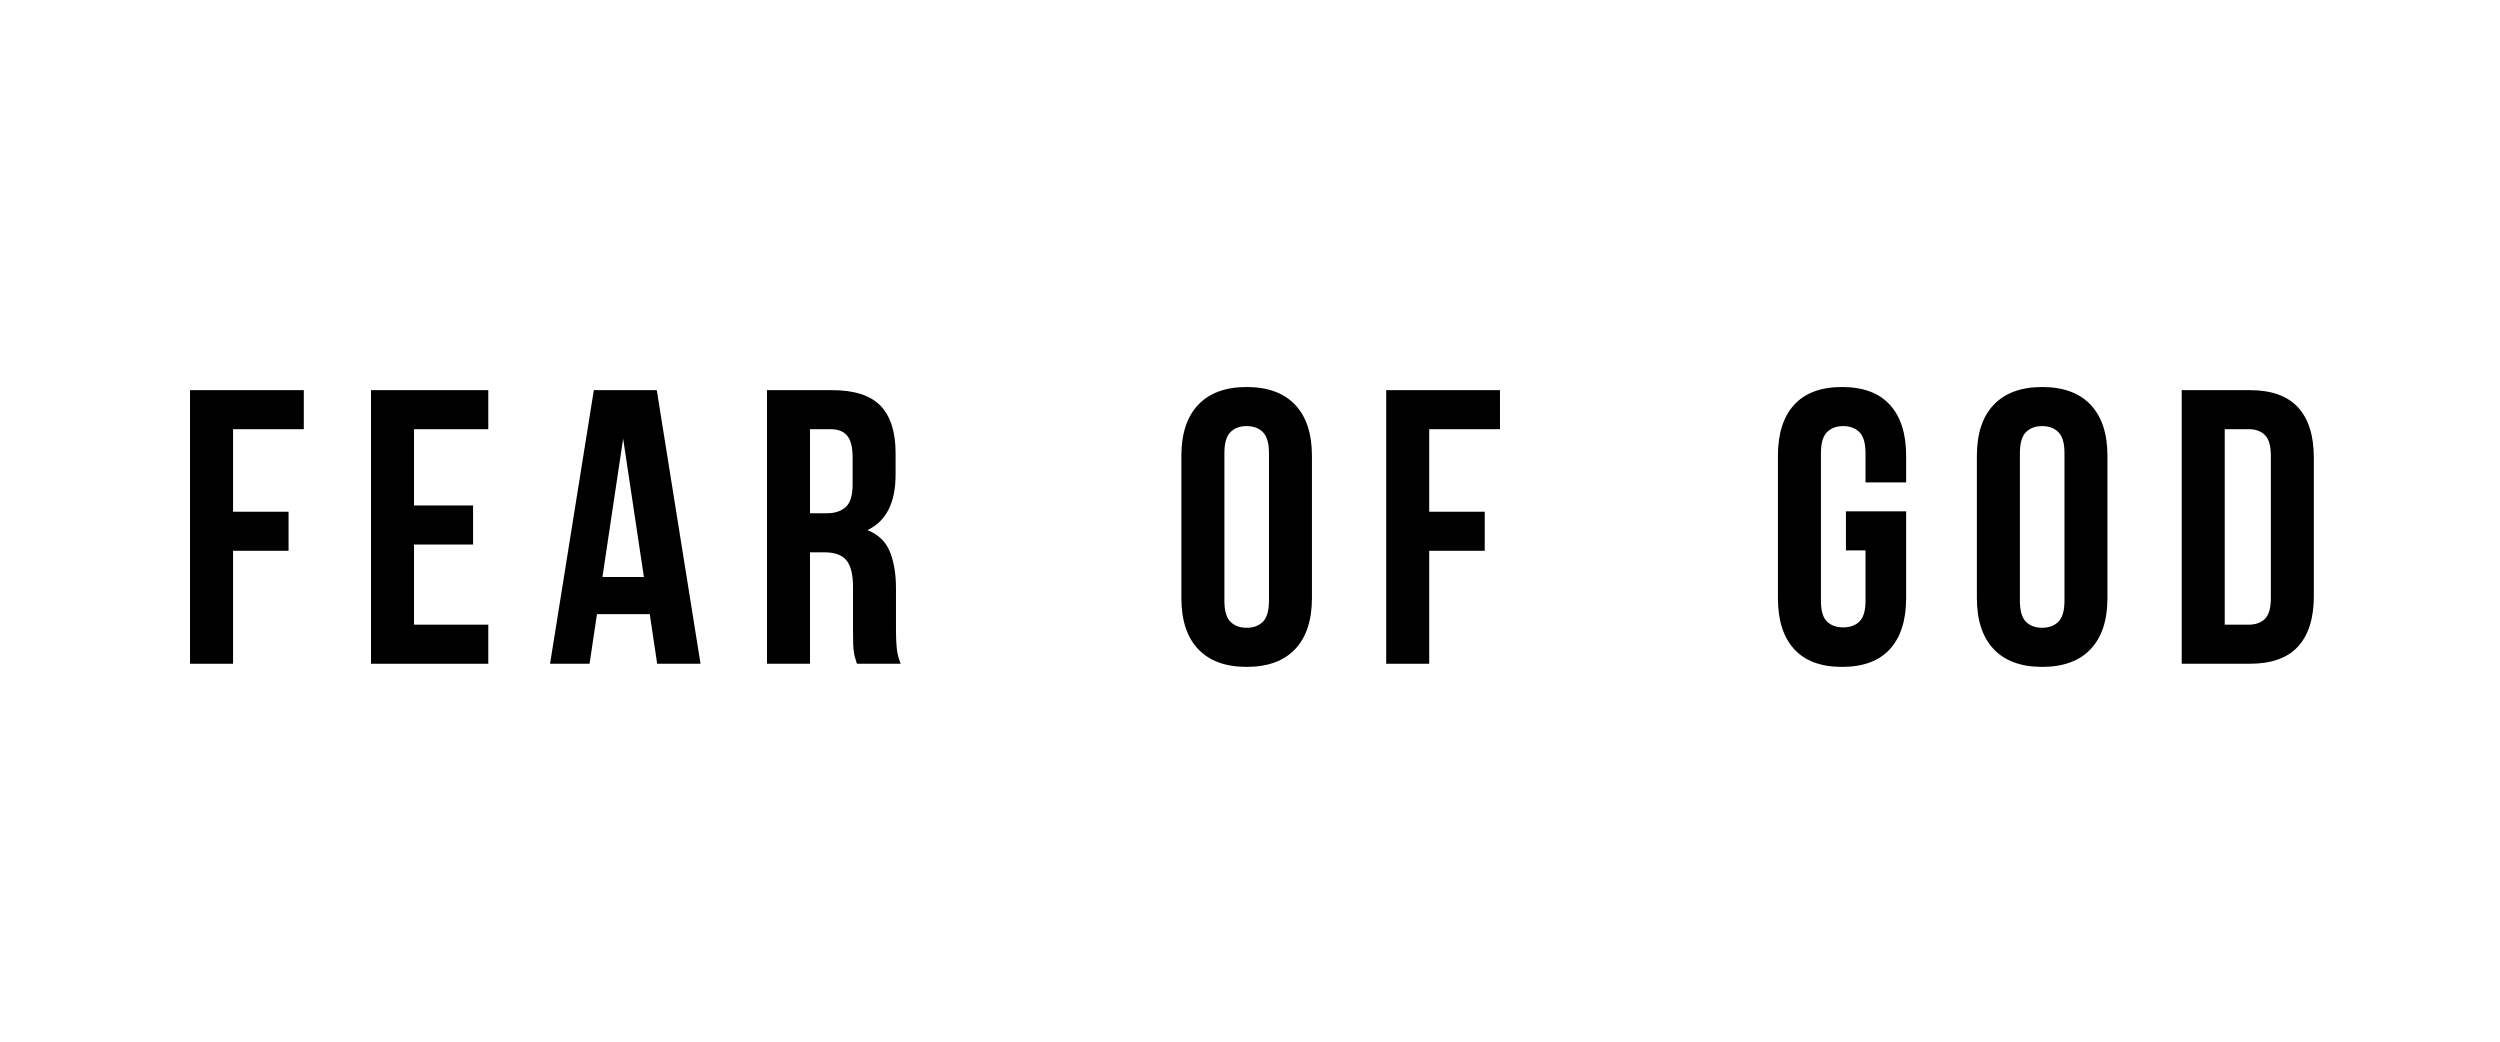 <svg xmlns="http://www.w3.org/2000/svg" xmlns:xlink="http://www.w3.org/1999/xlink" width="1200" zoomAndPan="magnify" viewBox="0 0 900 375" height="500" preserveAspectRatio="xMidYMid meet" version="1.0"><defs><g/><clipPath id="205119d794"><rect x="0" width="793" y="0" height="142"/></clipPath></defs><g transform="matrix(1, 0, 0, 1, 62, 133)"><g clip-path="url(#205119d794)"><g fill="#000000" fill-opacity="1"><g transform="translate(0.787, 105.953)"><g><path d="M 21.109 -54.734 L 41.094 -54.734 L 41.094 -40.672 L 21.109 -40.672 L 21.109 0 L 5.625 0 L 5.625 -98.5 L 46.578 -98.5 L 46.578 -84.438 L 21.109 -84.438 Z M 21.109 -54.734 "/></g></g></g><g fill="#000000" fill-opacity="1"><g transform="translate(65.941, 105.953)"><g><path d="M 21.109 -56.984 L 42.359 -56.984 L 42.359 -42.922 L 21.109 -42.922 L 21.109 -14.078 L 47.844 -14.078 L 47.844 0 L 5.625 0 L 5.625 -98.5 L 47.844 -98.5 L 47.844 -84.438 L 21.109 -84.438 Z M 21.109 -56.984 "/></g></g></g><g fill="#000000" fill-opacity="1"><g transform="translate(134.472, 105.953)"><g><path d="M 55.719 0 L 40.109 0 L 37.438 -17.875 L 18.438 -17.875 L 15.766 0 L 1.547 0 L 17.312 -98.5 L 39.969 -98.5 Z M 20.406 -31.234 L 35.328 -31.234 L 27.859 -81.047 Z M 20.406 -31.234 "/></g></g></g><g fill="#000000" fill-opacity="1"><g transform="translate(208.491, 105.953)"><g><path d="M 38 0 C 37.812 -0.656 37.625 -1.266 37.438 -1.828 C 37.25 -2.391 37.082 -3.094 36.938 -3.938 C 36.801 -4.781 36.707 -5.859 36.656 -7.172 C 36.613 -8.484 36.594 -10.129 36.594 -12.109 L 36.594 -27.578 C 36.594 -32.172 35.789 -35.406 34.188 -37.281 C 32.594 -39.164 30.016 -40.109 26.453 -40.109 L 21.109 -40.109 L 21.109 0 L 5.625 0 L 5.625 -98.5 L 28.984 -98.5 C 37.055 -98.5 42.895 -96.625 46.5 -92.875 C 50.113 -89.125 51.922 -83.445 51.922 -75.844 L 51.922 -68.109 C 51.922 -57.973 48.547 -51.312 41.797 -48.125 C 45.734 -46.531 48.426 -43.926 49.875 -40.312 C 51.332 -36.695 52.062 -32.312 52.062 -27.156 L 52.062 -11.969 C 52.062 -9.52 52.156 -7.379 52.344 -5.547 C 52.531 -3.723 53 -1.875 53.75 0 Z M 21.109 -84.438 L 21.109 -54.172 L 27.156 -54.172 C 30.062 -54.172 32.336 -54.922 33.984 -56.422 C 35.629 -57.93 36.453 -60.656 36.453 -64.594 L 36.453 -74.297 C 36.453 -77.859 35.816 -80.438 34.547 -82.031 C 33.273 -83.633 31.281 -84.438 28.562 -84.438 Z M 21.109 -84.438 "/></g></g></g><g fill="#000000" fill-opacity="1"><g transform="translate(281.81, 105.953)"><g/></g></g><g fill="#000000" fill-opacity="1"><g transform="translate(320.368, 105.953)"><g/></g></g><g fill="#000000" fill-opacity="1"><g transform="translate(358.938, 105.953)"><g><path d="M 19.844 -22.656 C 19.844 -19.094 20.566 -16.582 22.016 -15.125 C 23.473 -13.676 25.422 -12.953 27.859 -12.953 C 30.297 -12.953 32.242 -13.676 33.703 -15.125 C 35.16 -16.582 35.891 -19.094 35.891 -22.656 L 35.891 -75.844 C 35.891 -79.406 35.16 -81.914 33.703 -83.375 C 32.242 -84.832 30.297 -85.562 27.859 -85.562 C 25.422 -85.562 23.473 -84.832 22.016 -83.375 C 20.566 -81.914 19.844 -79.406 19.844 -75.844 Z M 4.359 -74.859 C 4.359 -82.836 6.375 -88.957 10.406 -93.219 C 14.445 -97.488 20.266 -99.625 27.859 -99.625 C 35.461 -99.625 41.281 -97.488 45.312 -93.219 C 49.344 -88.957 51.359 -82.836 51.359 -74.859 L 51.359 -23.641 C 51.359 -15.66 49.344 -9.535 45.312 -5.266 C 41.281 -1.004 35.461 1.125 27.859 1.125 C 20.266 1.125 14.445 -1.004 10.406 -5.266 C 6.375 -9.535 4.359 -15.66 4.359 -23.641 Z M 4.359 -74.859 "/></g></g></g><g fill="#000000" fill-opacity="1"><g transform="translate(431.409, 105.953)"><g><path d="M 21.109 -54.734 L 41.094 -54.734 L 41.094 -40.672 L 21.109 -40.672 L 21.109 0 L 5.625 0 L 5.625 -98.5 L 46.578 -98.5 L 46.578 -84.438 L 21.109 -84.438 Z M 21.109 -54.734 "/></g></g></g><g fill="#000000" fill-opacity="1"><g transform="translate(496.564, 105.953)"><g/></g></g><g fill="#000000" fill-opacity="1"><g transform="translate(535.122, 105.953)"><g/></g></g><g fill="#000000" fill-opacity="1"><g transform="translate(573.692, 105.953)"><g><path d="M 28.844 -54.875 L 50.516 -54.875 L 50.516 -23.641 C 50.516 -15.66 48.566 -9.535 44.672 -5.266 C 40.785 -1.004 35.039 1.125 27.438 1.125 C 19.844 1.125 14.098 -1.004 10.203 -5.266 C 6.305 -9.535 4.359 -15.66 4.359 -23.641 L 4.359 -74.859 C 4.359 -82.836 6.305 -88.957 10.203 -93.219 C 14.098 -97.488 19.844 -99.625 27.438 -99.625 C 35.039 -99.625 40.785 -97.488 44.672 -93.219 C 48.566 -88.957 50.516 -82.836 50.516 -74.859 L 50.516 -65.297 L 35.891 -65.297 L 35.891 -75.844 C 35.891 -79.406 35.16 -81.914 33.703 -83.375 C 32.242 -84.832 30.297 -85.562 27.859 -85.562 C 25.422 -85.562 23.473 -84.832 22.016 -83.375 C 20.566 -81.914 19.844 -79.406 19.844 -75.844 L 19.844 -22.656 C 19.844 -19.094 20.566 -16.609 22.016 -15.203 C 23.473 -13.797 25.422 -13.094 27.859 -13.094 C 30.297 -13.094 32.242 -13.797 33.703 -15.203 C 35.16 -16.609 35.891 -19.094 35.891 -22.656 L 35.891 -40.812 L 28.844 -40.812 Z M 28.844 -54.875 "/></g></g></g><g fill="#000000" fill-opacity="1"><g transform="translate(645.319, 105.953)"><g><path d="M 19.844 -22.656 C 19.844 -19.094 20.566 -16.582 22.016 -15.125 C 23.473 -13.676 25.422 -12.953 27.859 -12.953 C 30.297 -12.953 32.242 -13.676 33.703 -15.125 C 35.16 -16.582 35.891 -19.094 35.891 -22.656 L 35.891 -75.844 C 35.891 -79.406 35.16 -81.914 33.703 -83.375 C 32.242 -84.832 30.297 -85.562 27.859 -85.562 C 25.422 -85.562 23.473 -84.832 22.016 -83.375 C 20.566 -81.914 19.844 -79.406 19.844 -75.844 Z M 4.359 -74.859 C 4.359 -82.836 6.375 -88.957 10.406 -93.219 C 14.445 -97.488 20.266 -99.625 27.859 -99.625 C 35.461 -99.625 41.281 -97.488 45.312 -93.219 C 49.344 -88.957 51.359 -82.836 51.359 -74.859 L 51.359 -23.641 C 51.359 -15.66 49.344 -9.535 45.312 -5.266 C 41.281 -1.004 35.461 1.125 27.859 1.125 C 20.266 1.125 14.445 -1.004 10.406 -5.266 C 6.375 -9.535 4.359 -15.66 4.359 -23.641 Z M 4.359 -74.859 "/></g></g></g><g fill="#000000" fill-opacity="1"><g transform="translate(717.79, 105.953)"><g><path d="M 5.625 -98.5 L 30.109 -98.5 C 37.898 -98.5 43.691 -96.438 47.484 -92.312 C 51.285 -88.188 53.188 -82.133 53.188 -74.156 L 53.188 -24.344 C 53.188 -16.375 51.285 -10.32 47.484 -6.188 C 43.691 -2.062 37.898 0 30.109 0 L 5.625 0 Z M 21.109 -84.438 L 21.109 -14.078 L 29.828 -14.078 C 32.266 -14.078 34.188 -14.781 35.594 -16.188 C 37.008 -17.594 37.719 -20.078 37.719 -23.641 L 37.719 -74.859 C 37.719 -78.422 37.008 -80.906 35.594 -82.312 C 34.188 -83.727 32.266 -84.438 29.828 -84.438 Z M 21.109 -84.438 "/></g></g></g></g></g></svg>
